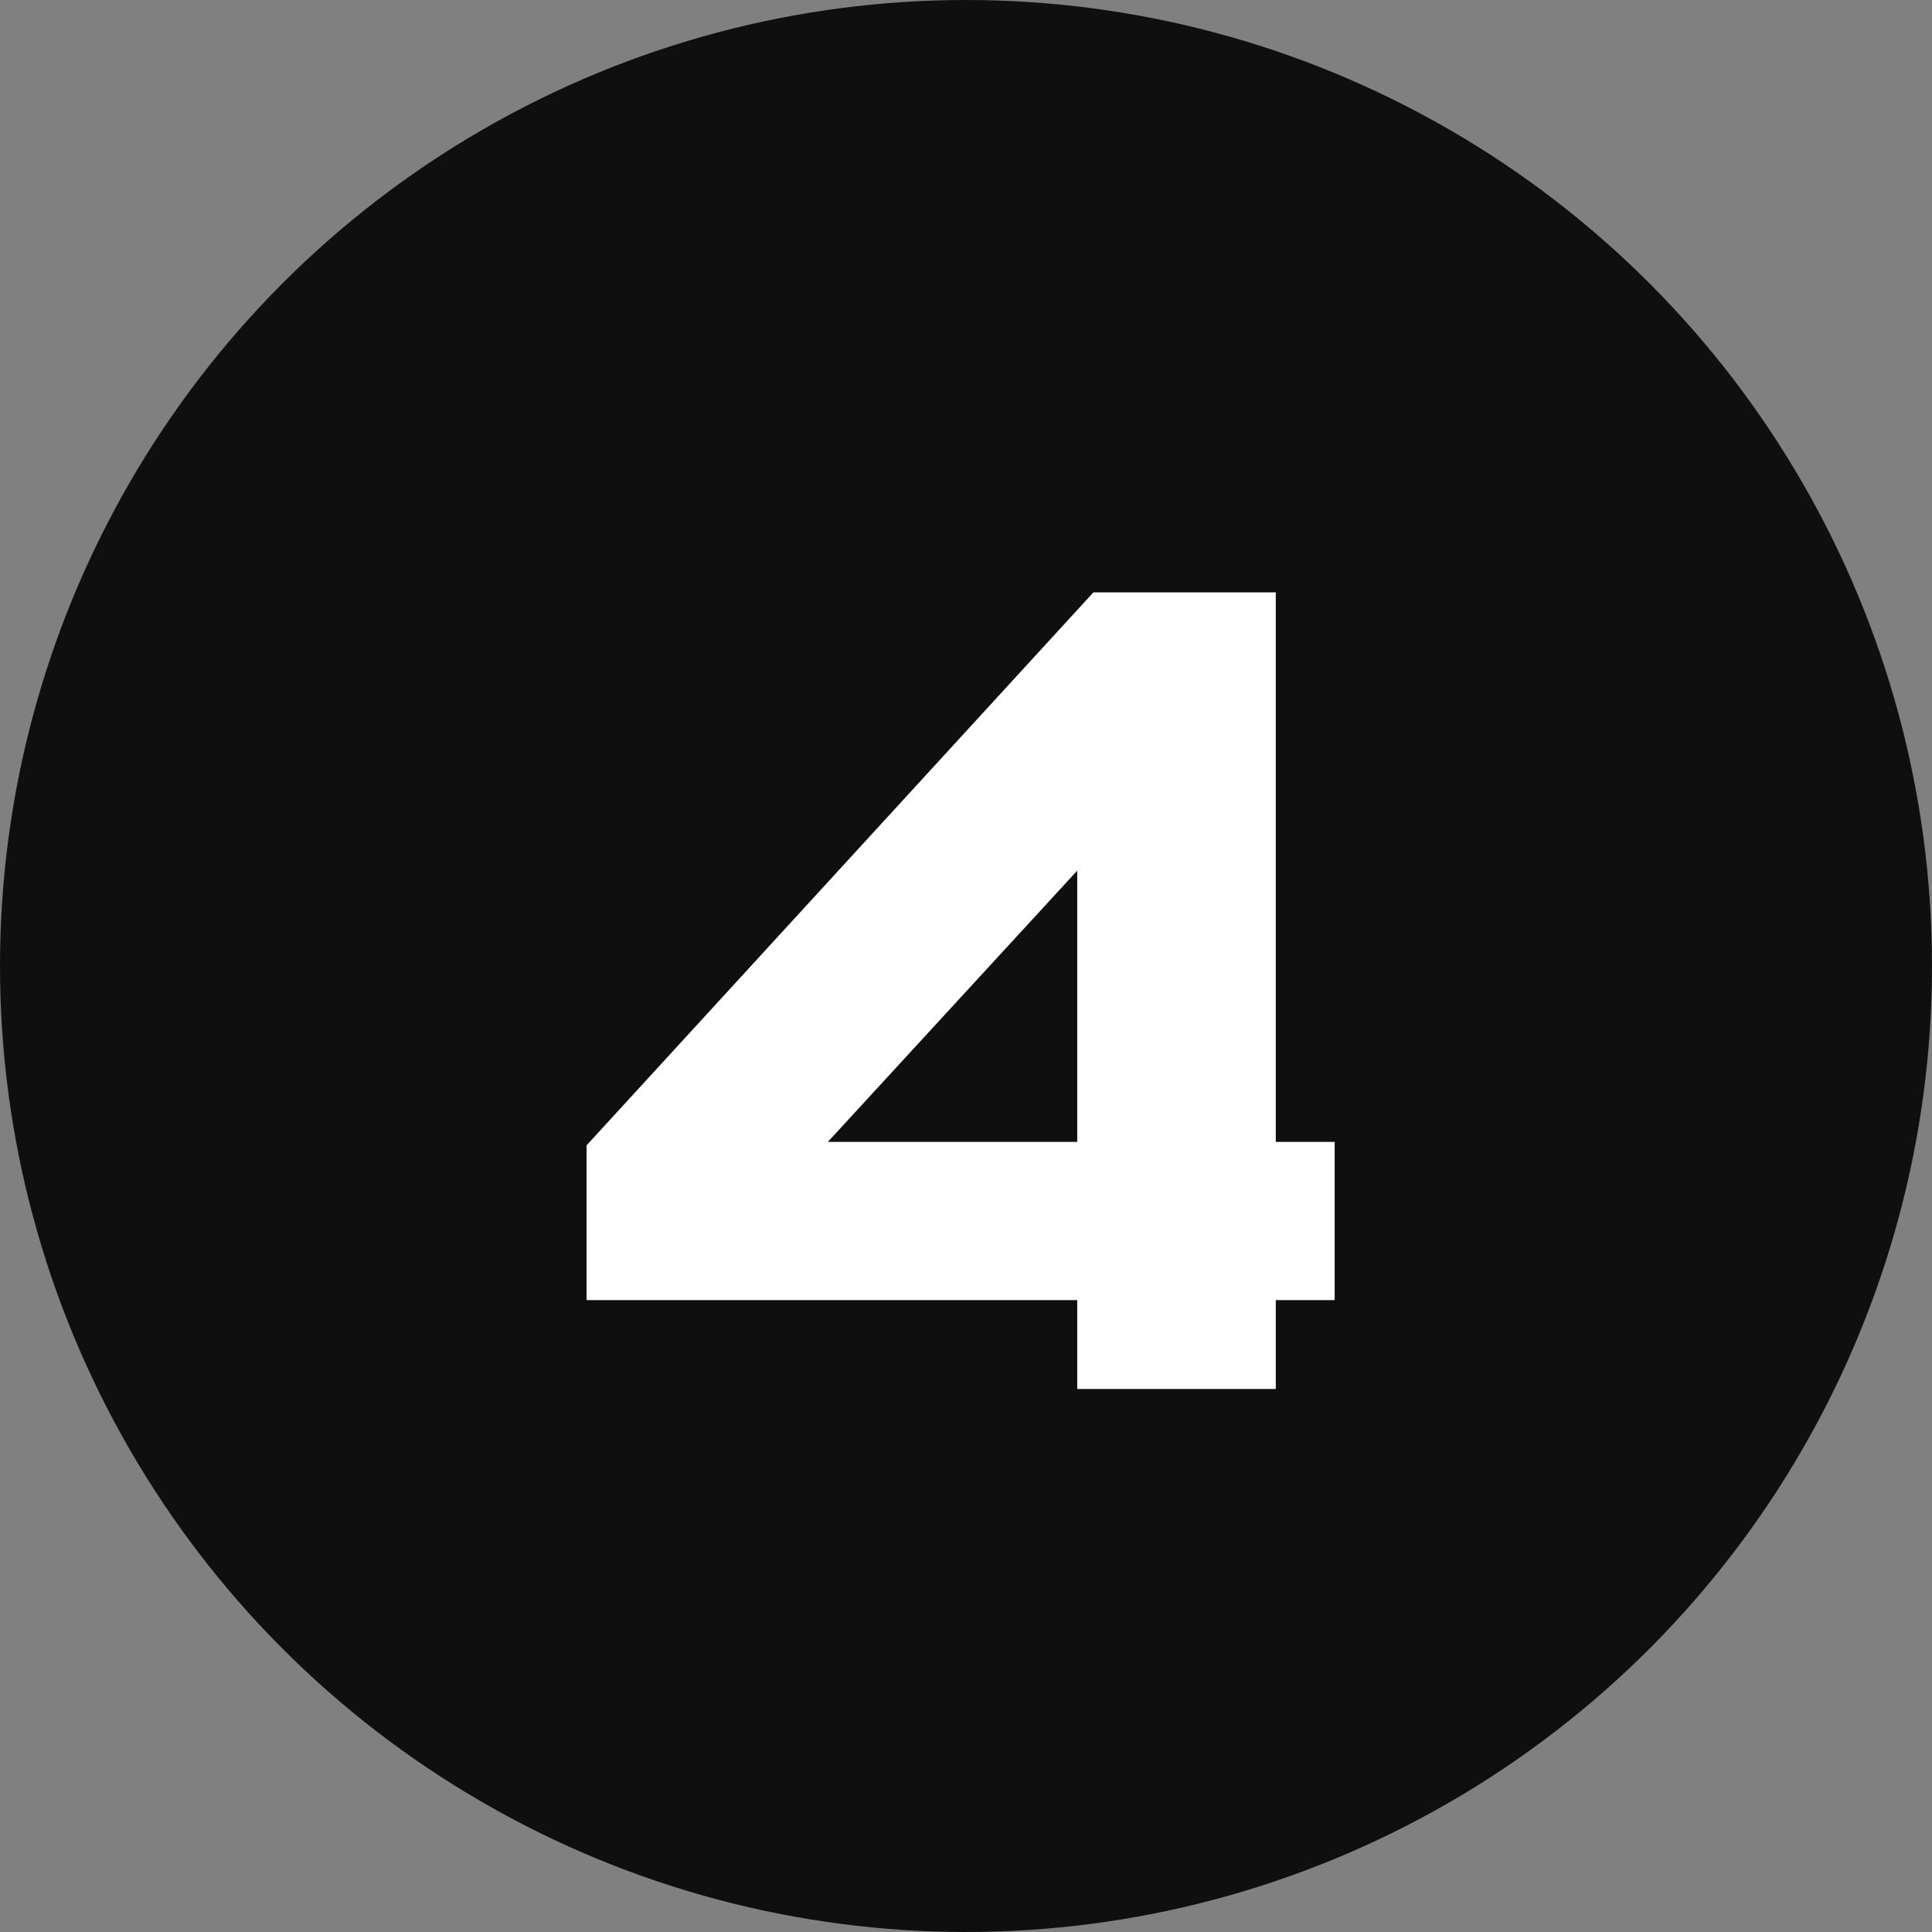 <?xml version="1.0" encoding="UTF-8"?> <svg xmlns="http://www.w3.org/2000/svg" width="63" height="63" viewBox="0 0 63 63" fill="none"><rect x="0" y="0" width="63" height="63" fill="#808080" stroke="none"/><circle cx="31.5" cy="31.5" r="31.5" fill="#0F0F0F"></circle><path d="M35.127 42.394H19.127V37.349L35.654 19.317H41.602V37.236H43.522V42.394H41.602V45.293H35.127V42.394ZM35.127 37.236V28.39L26.995 37.236H35.127Z" fill="white"></path></svg> 